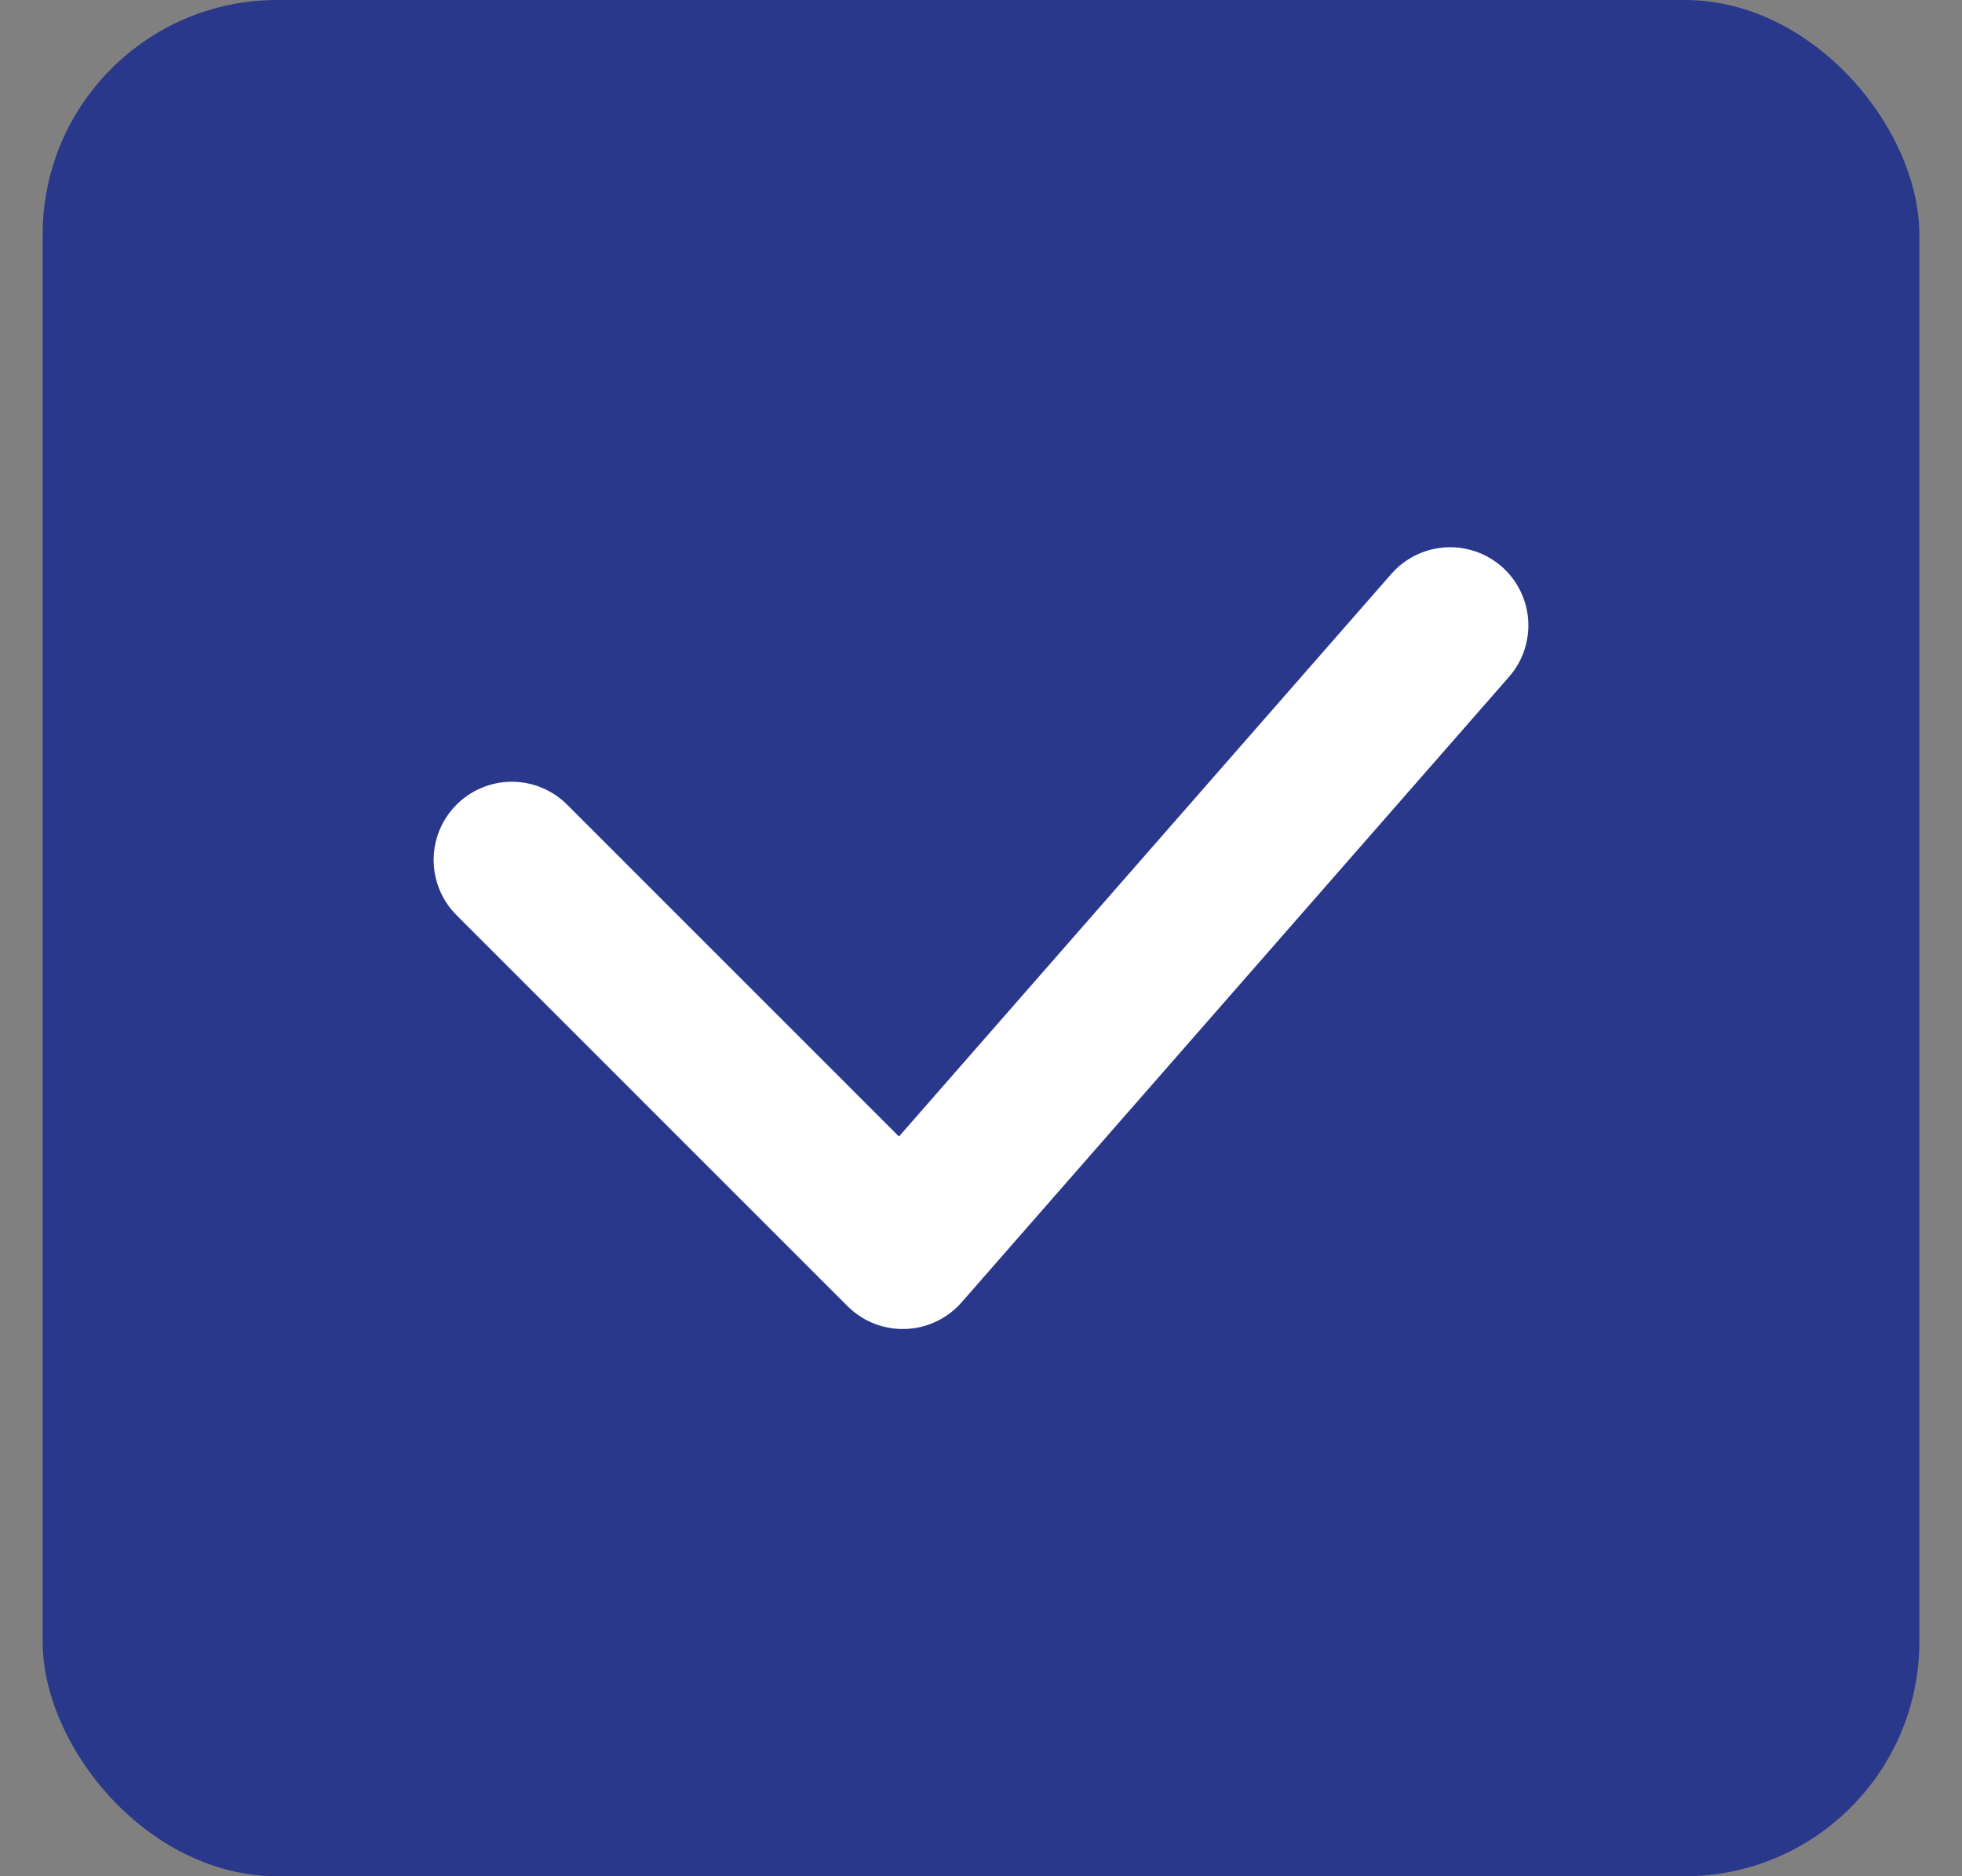 <svg width="23" height="22" viewBox="0 0 23 22" fill="none" xmlns="http://www.w3.org/2000/svg">
<rect x="0" y="0" width="23" height="22" fill="#808080" stroke="none"/>
<rect x="0.5" width="22" height="22" rx="2.75" fill="#2A388B"/>
<path d="M6 10.083L10.583 14.667L17 7.333" stroke="white" stroke-width="1.833" stroke-linecap="round" stroke-linejoin="round"/>
</svg>

